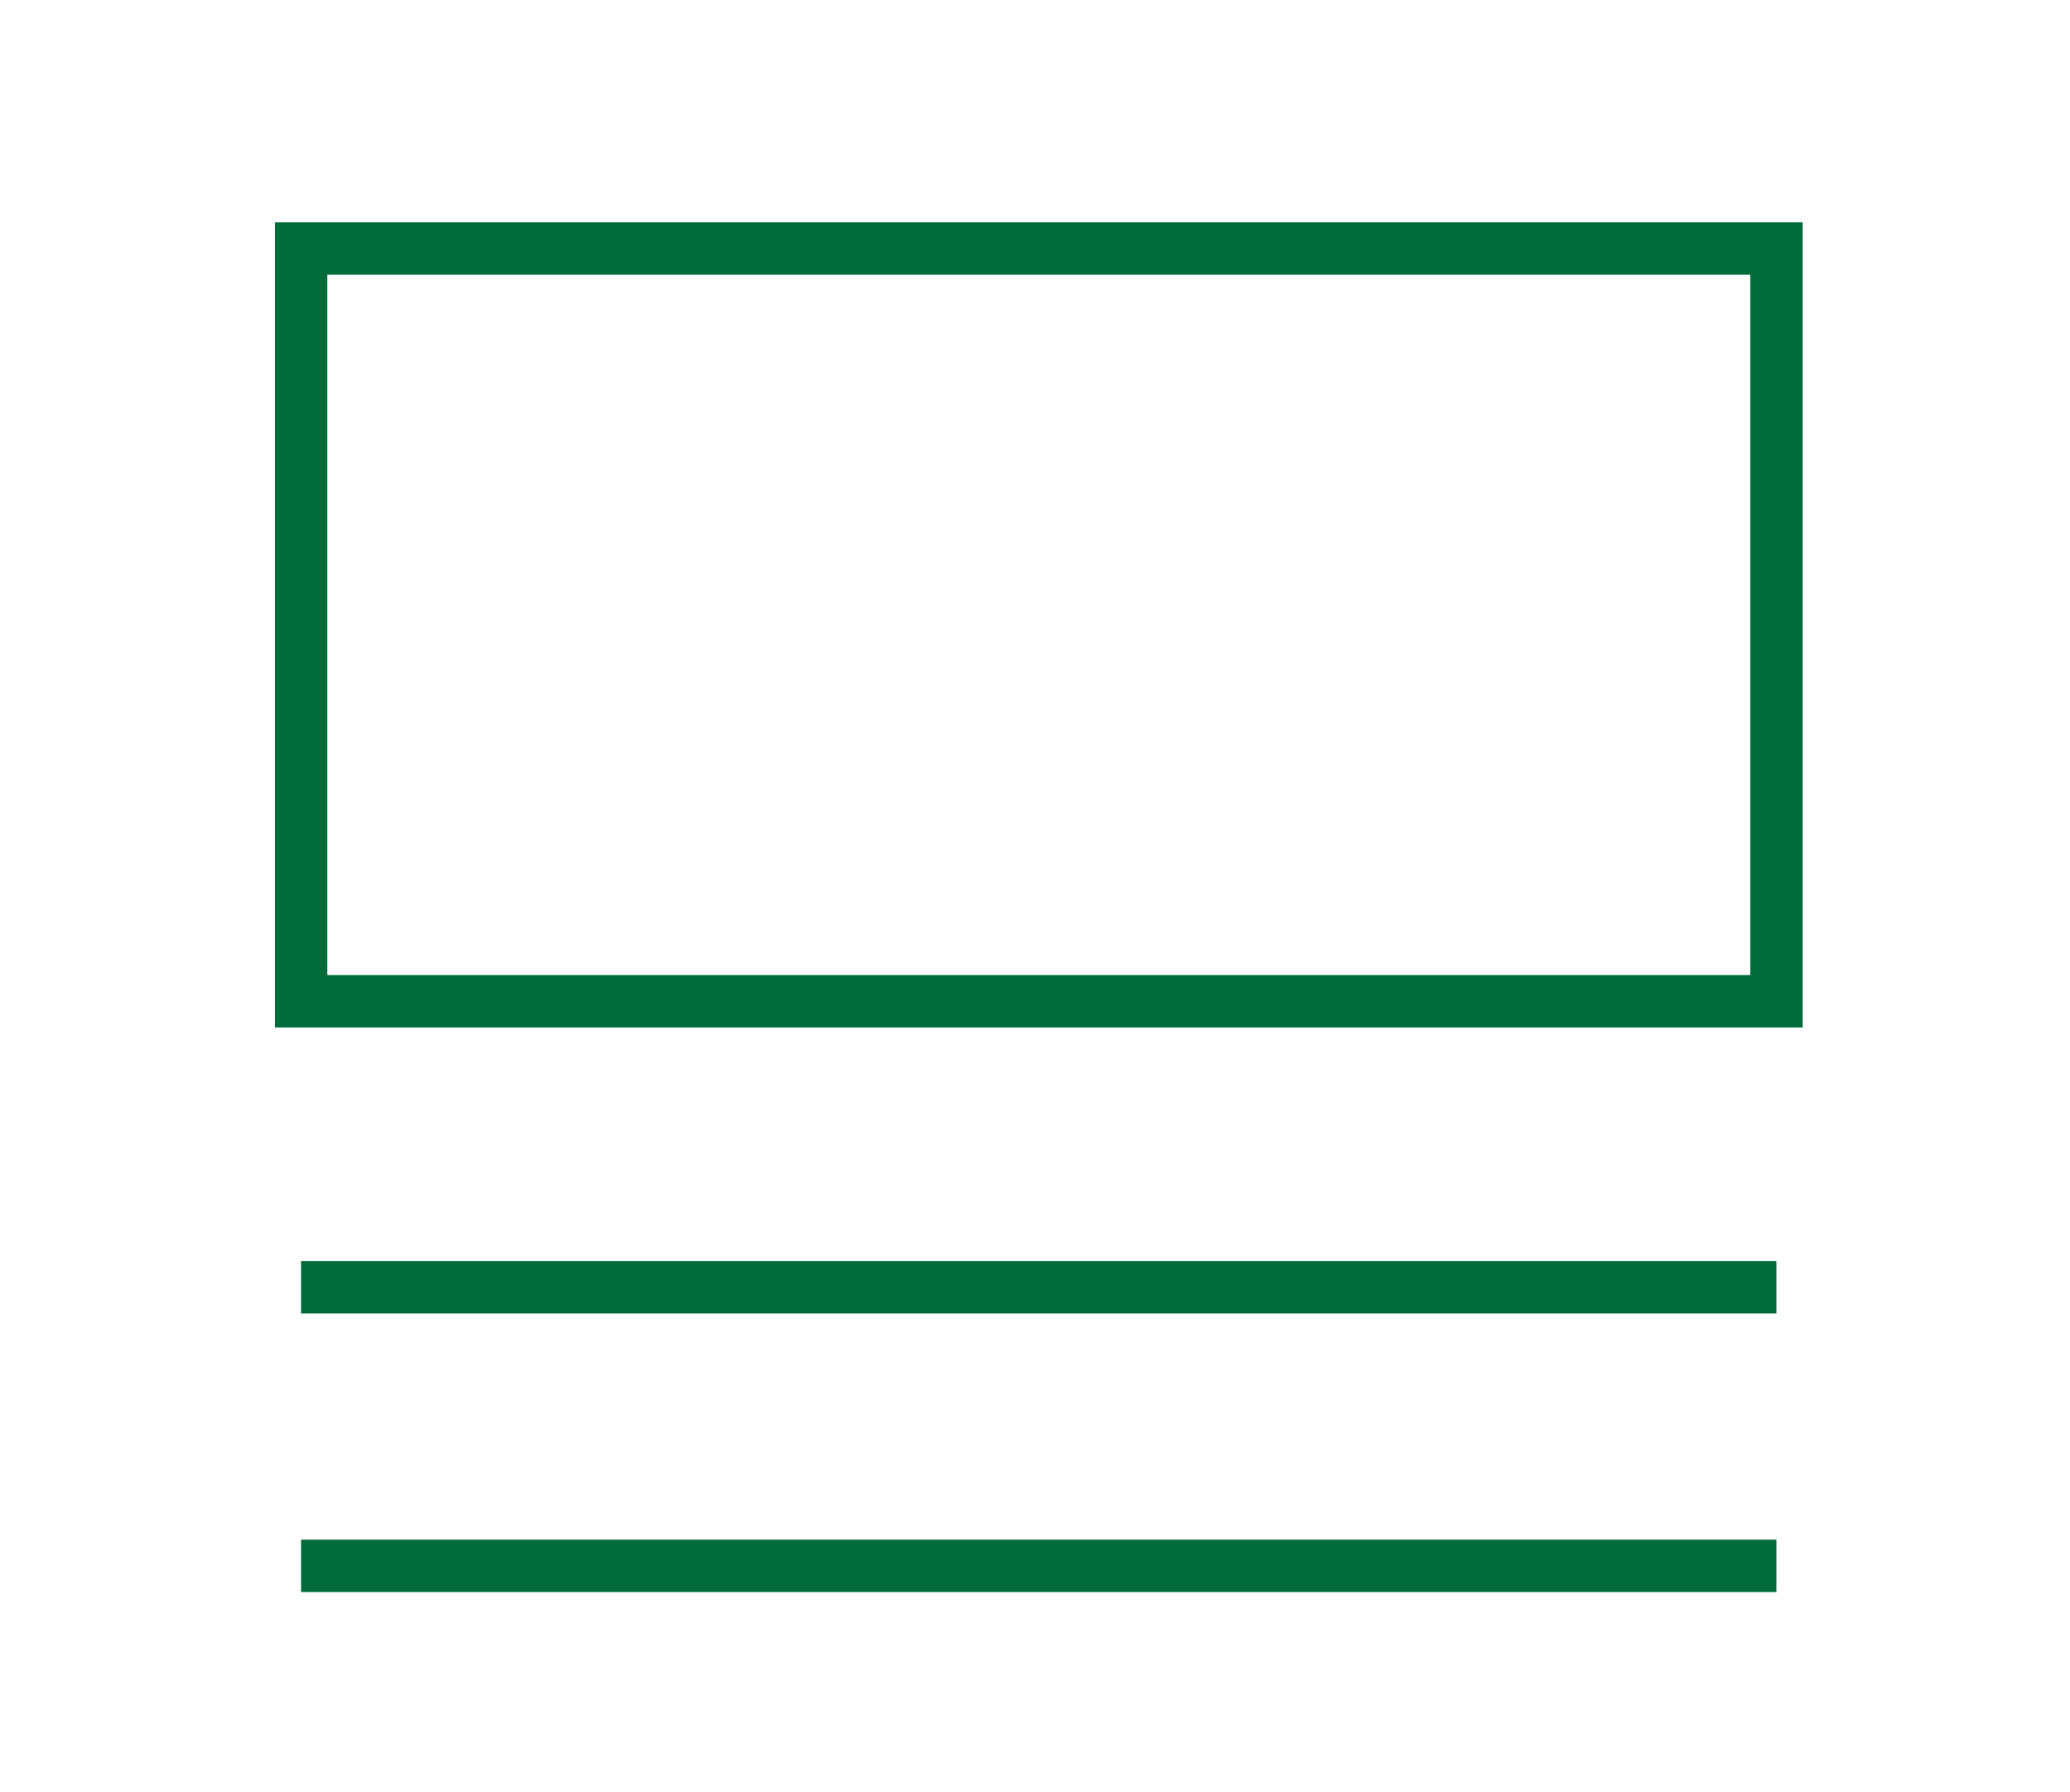 <?xml version="1.0" encoding="utf-8"?>
<!-- Generator: Adobe Illustrator 27.6.1, SVG Export Plug-In . SVG Version: 6.00 Build 0)  -->
<svg version="1.1" id="レイヤー_1" xmlns="http://www.w3.org/2000/svg" xmlns:xlink="http://www.w3.org/1999/xlink" x="0px"
	 y="0px" viewBox="0 0 27.5 23.8" style="enable-background:new 0 0 27.5 23.8;" xml:space="preserve">
<style type="text/css">
	.st0{fill:none;}
	.st1{fill:none;stroke:#006B3A;stroke-width:0.696;stroke-miterlimit:10;}
</style>
<rect y="0" class="st0" width="27.5" height="23.8"/>
<line class="st1" x1="4" y1="17.1" x2="23.6" y2="17.1"/>
<line class="st1" x1="4" y1="20.8" x2="23.6" y2="20.8"/>
<rect x="4" y="3.3" class="st1" width="19.6" height="10"/>
</svg>
